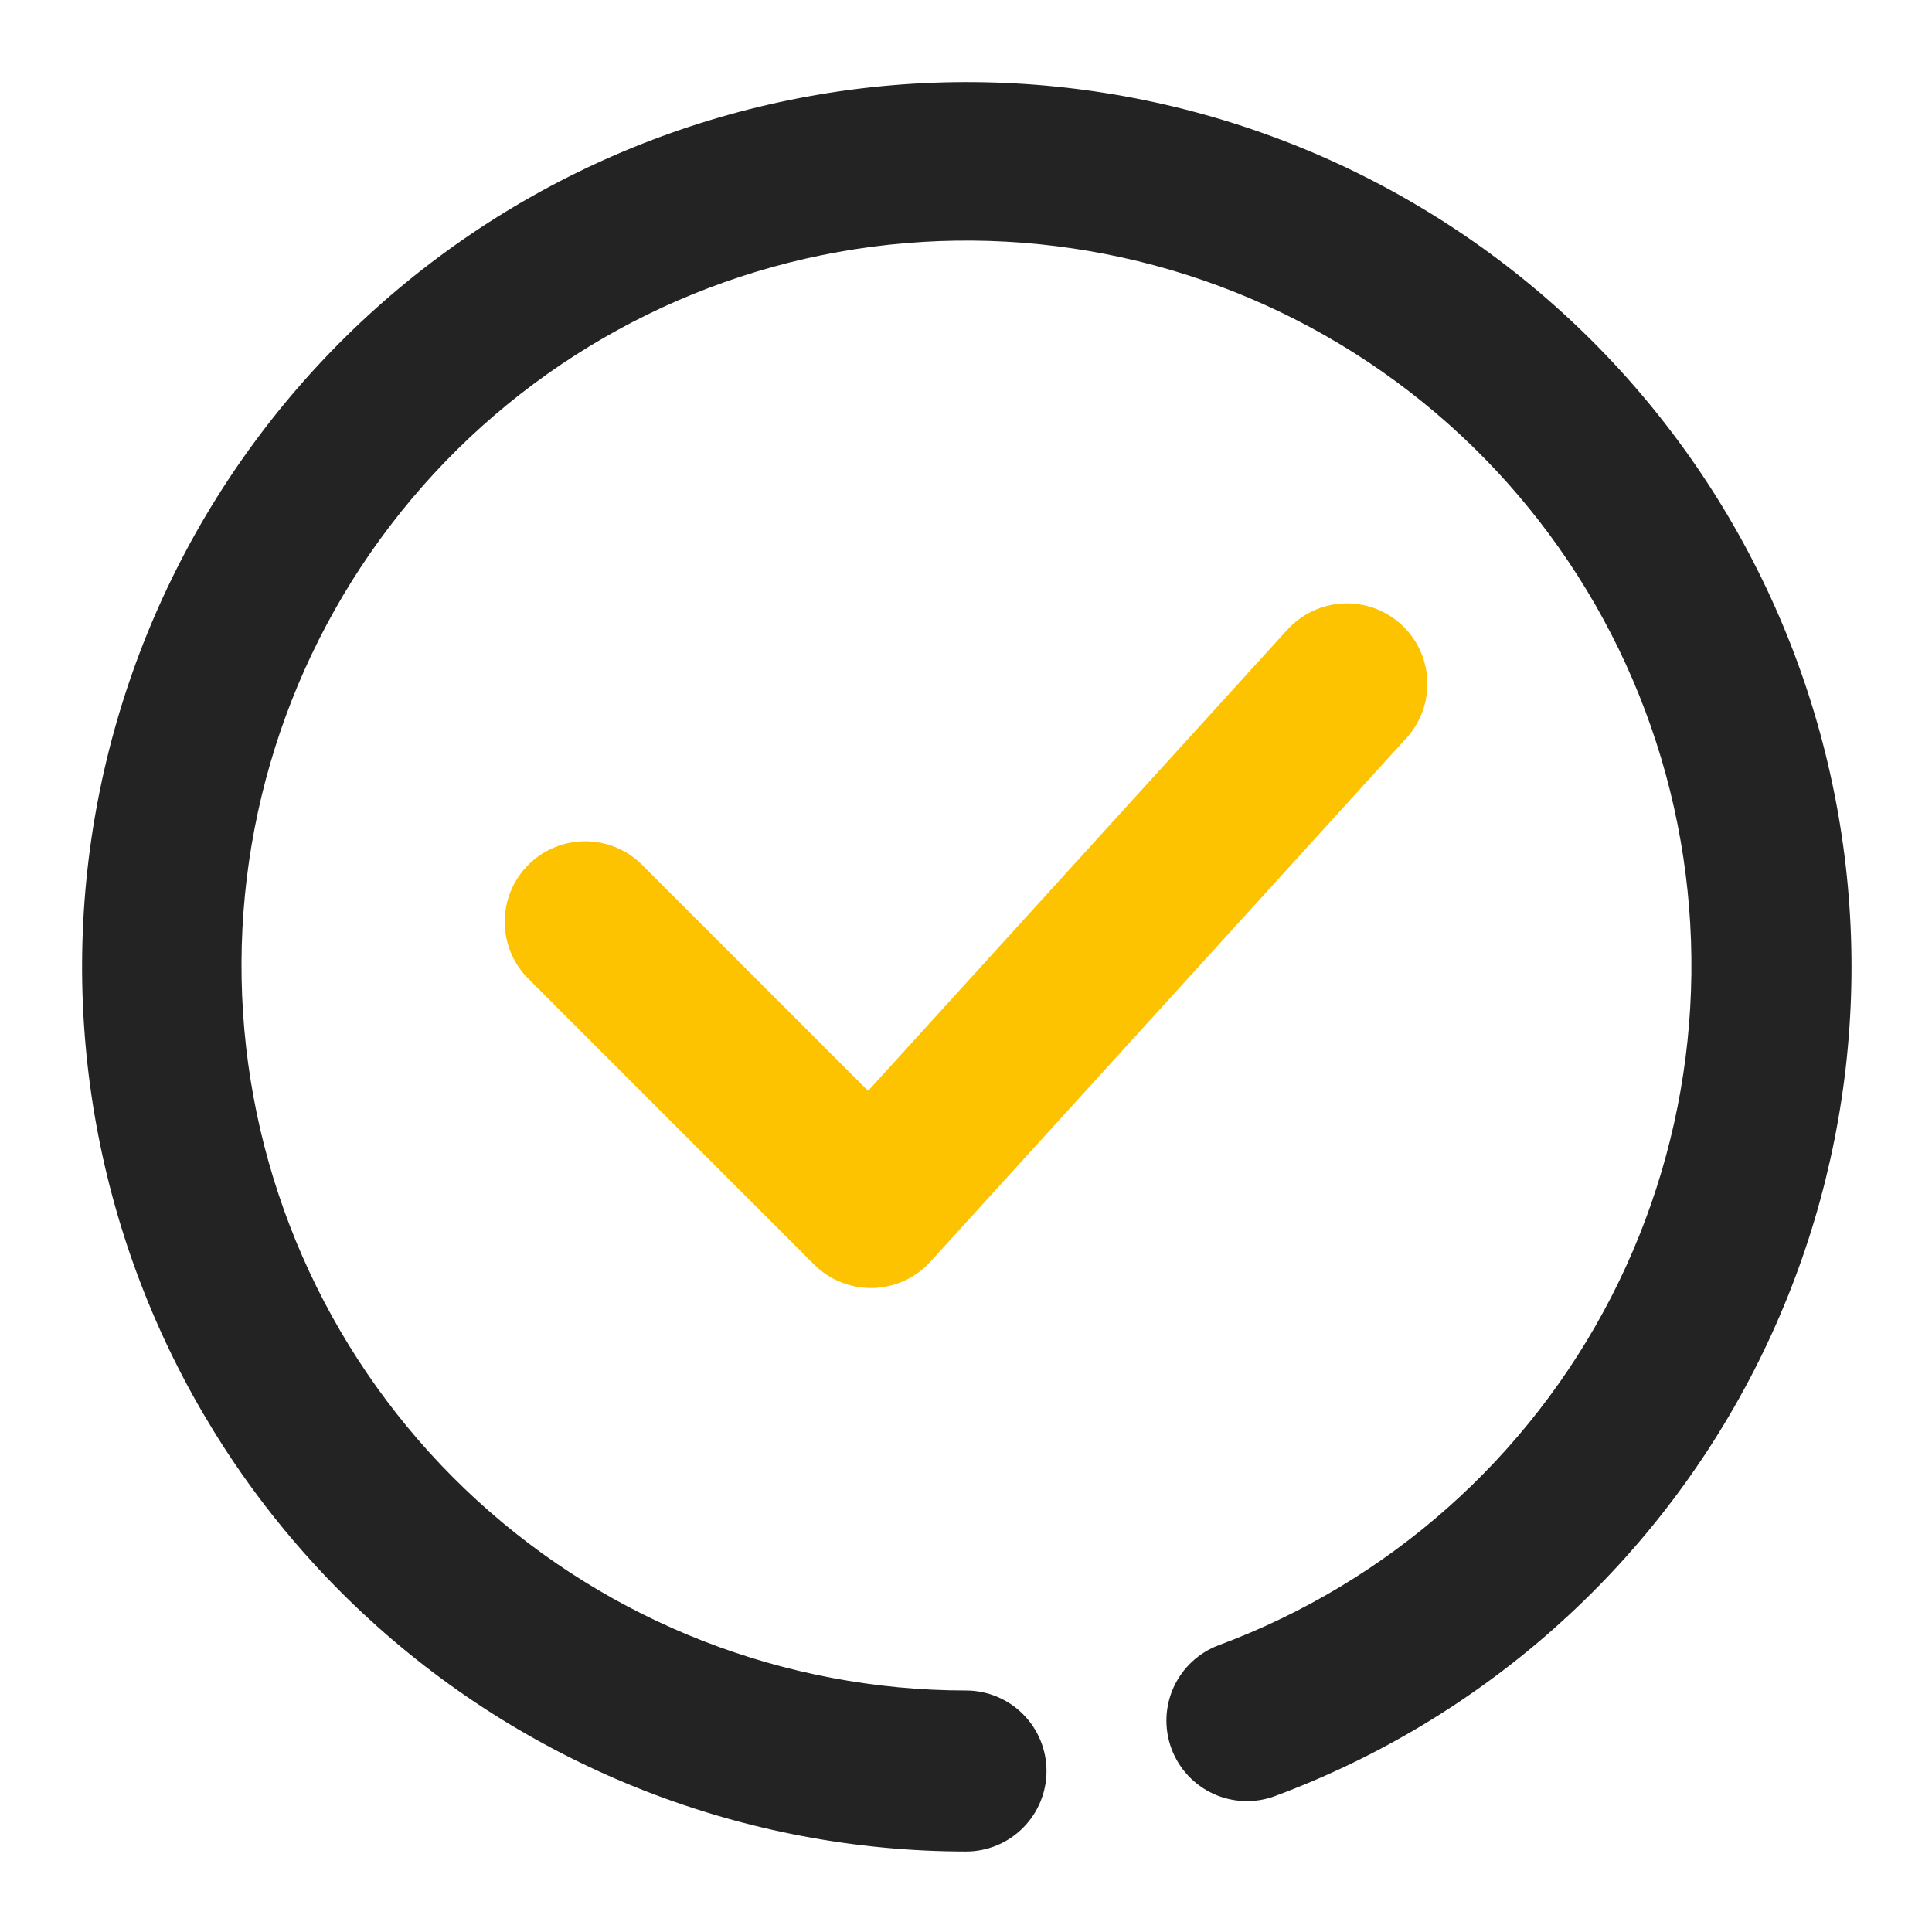 <?xml version="1.0" encoding="UTF-8"?> <svg xmlns="http://www.w3.org/2000/svg" width="118" height="118" viewBox="0 0 118 118" fill="none"><path d="M59 113.084C45.502 113.071 32.497 108.008 22.544 98.888C12.592 89.769 6.413 77.255 5.224 63.81C4.035 50.364 7.921 36.96 16.118 26.235C24.315 15.511 36.229 8.243 49.516 5.861C62.803 3.48 76.5 6.158 87.911 13.368C99.323 20.578 107.622 31.798 111.177 44.82C114.731 57.842 113.283 71.723 107.117 83.731C100.951 95.739 90.514 105.004 77.86 109.703C76.639 110.154 75.288 110.101 74.105 109.558C72.922 109.014 72.003 108.024 71.549 106.803C71.095 105.583 71.144 104.233 71.684 103.048C72.225 101.864 73.213 100.942 74.432 100.485C84.803 96.636 93.358 89.045 98.413 79.206C103.468 69.366 104.657 57.991 101.746 47.319C98.834 36.646 92.034 27.451 82.682 21.541C73.331 15.632 62.106 13.437 51.218 15.388C40.329 17.339 30.565 23.296 23.848 32.085C17.131 40.874 13.947 51.86 14.923 62.879C15.899 73.898 20.964 84.152 29.122 91.624C37.279 99.096 47.938 103.243 59 103.25C60.304 103.25 61.555 103.768 62.477 104.69C63.399 105.612 63.917 106.863 63.917 108.167C63.917 109.471 63.399 110.721 62.477 111.643C61.555 112.566 60.304 113.084 59 113.084Z" fill="#232323"></path><path d="M53.191 78.667C51.888 78.667 50.637 78.148 49.715 77.226L32.284 59.792C31.823 59.337 31.458 58.795 31.207 58.197C30.957 57.6 30.828 56.959 30.826 56.311C30.825 55.663 30.951 55.022 31.198 54.423C31.445 53.824 31.808 53.281 32.266 52.822C32.724 52.364 33.268 52.002 33.867 51.755C34.465 51.507 35.107 51.381 35.755 51.383C36.402 51.384 37.043 51.514 37.641 51.764C38.238 52.014 38.78 52.38 39.236 52.84L53.021 66.625L78.605 38.484C79.038 38.001 79.563 37.609 80.148 37.33C80.733 37.051 81.368 36.891 82.015 36.858C82.663 36.825 83.311 36.921 83.921 37.139C84.531 37.358 85.093 37.695 85.572 38.131C86.052 38.567 86.441 39.094 86.716 39.681C86.991 40.268 87.147 40.904 87.176 41.552C87.204 42.2 87.105 42.846 86.882 43.455C86.66 44.064 86.319 44.623 85.879 45.1L56.828 77.058C56.381 77.551 55.838 77.947 55.233 78.223C54.629 78.5 53.974 78.651 53.309 78.667H53.191Z" fill="#FDC300"></path></svg> 